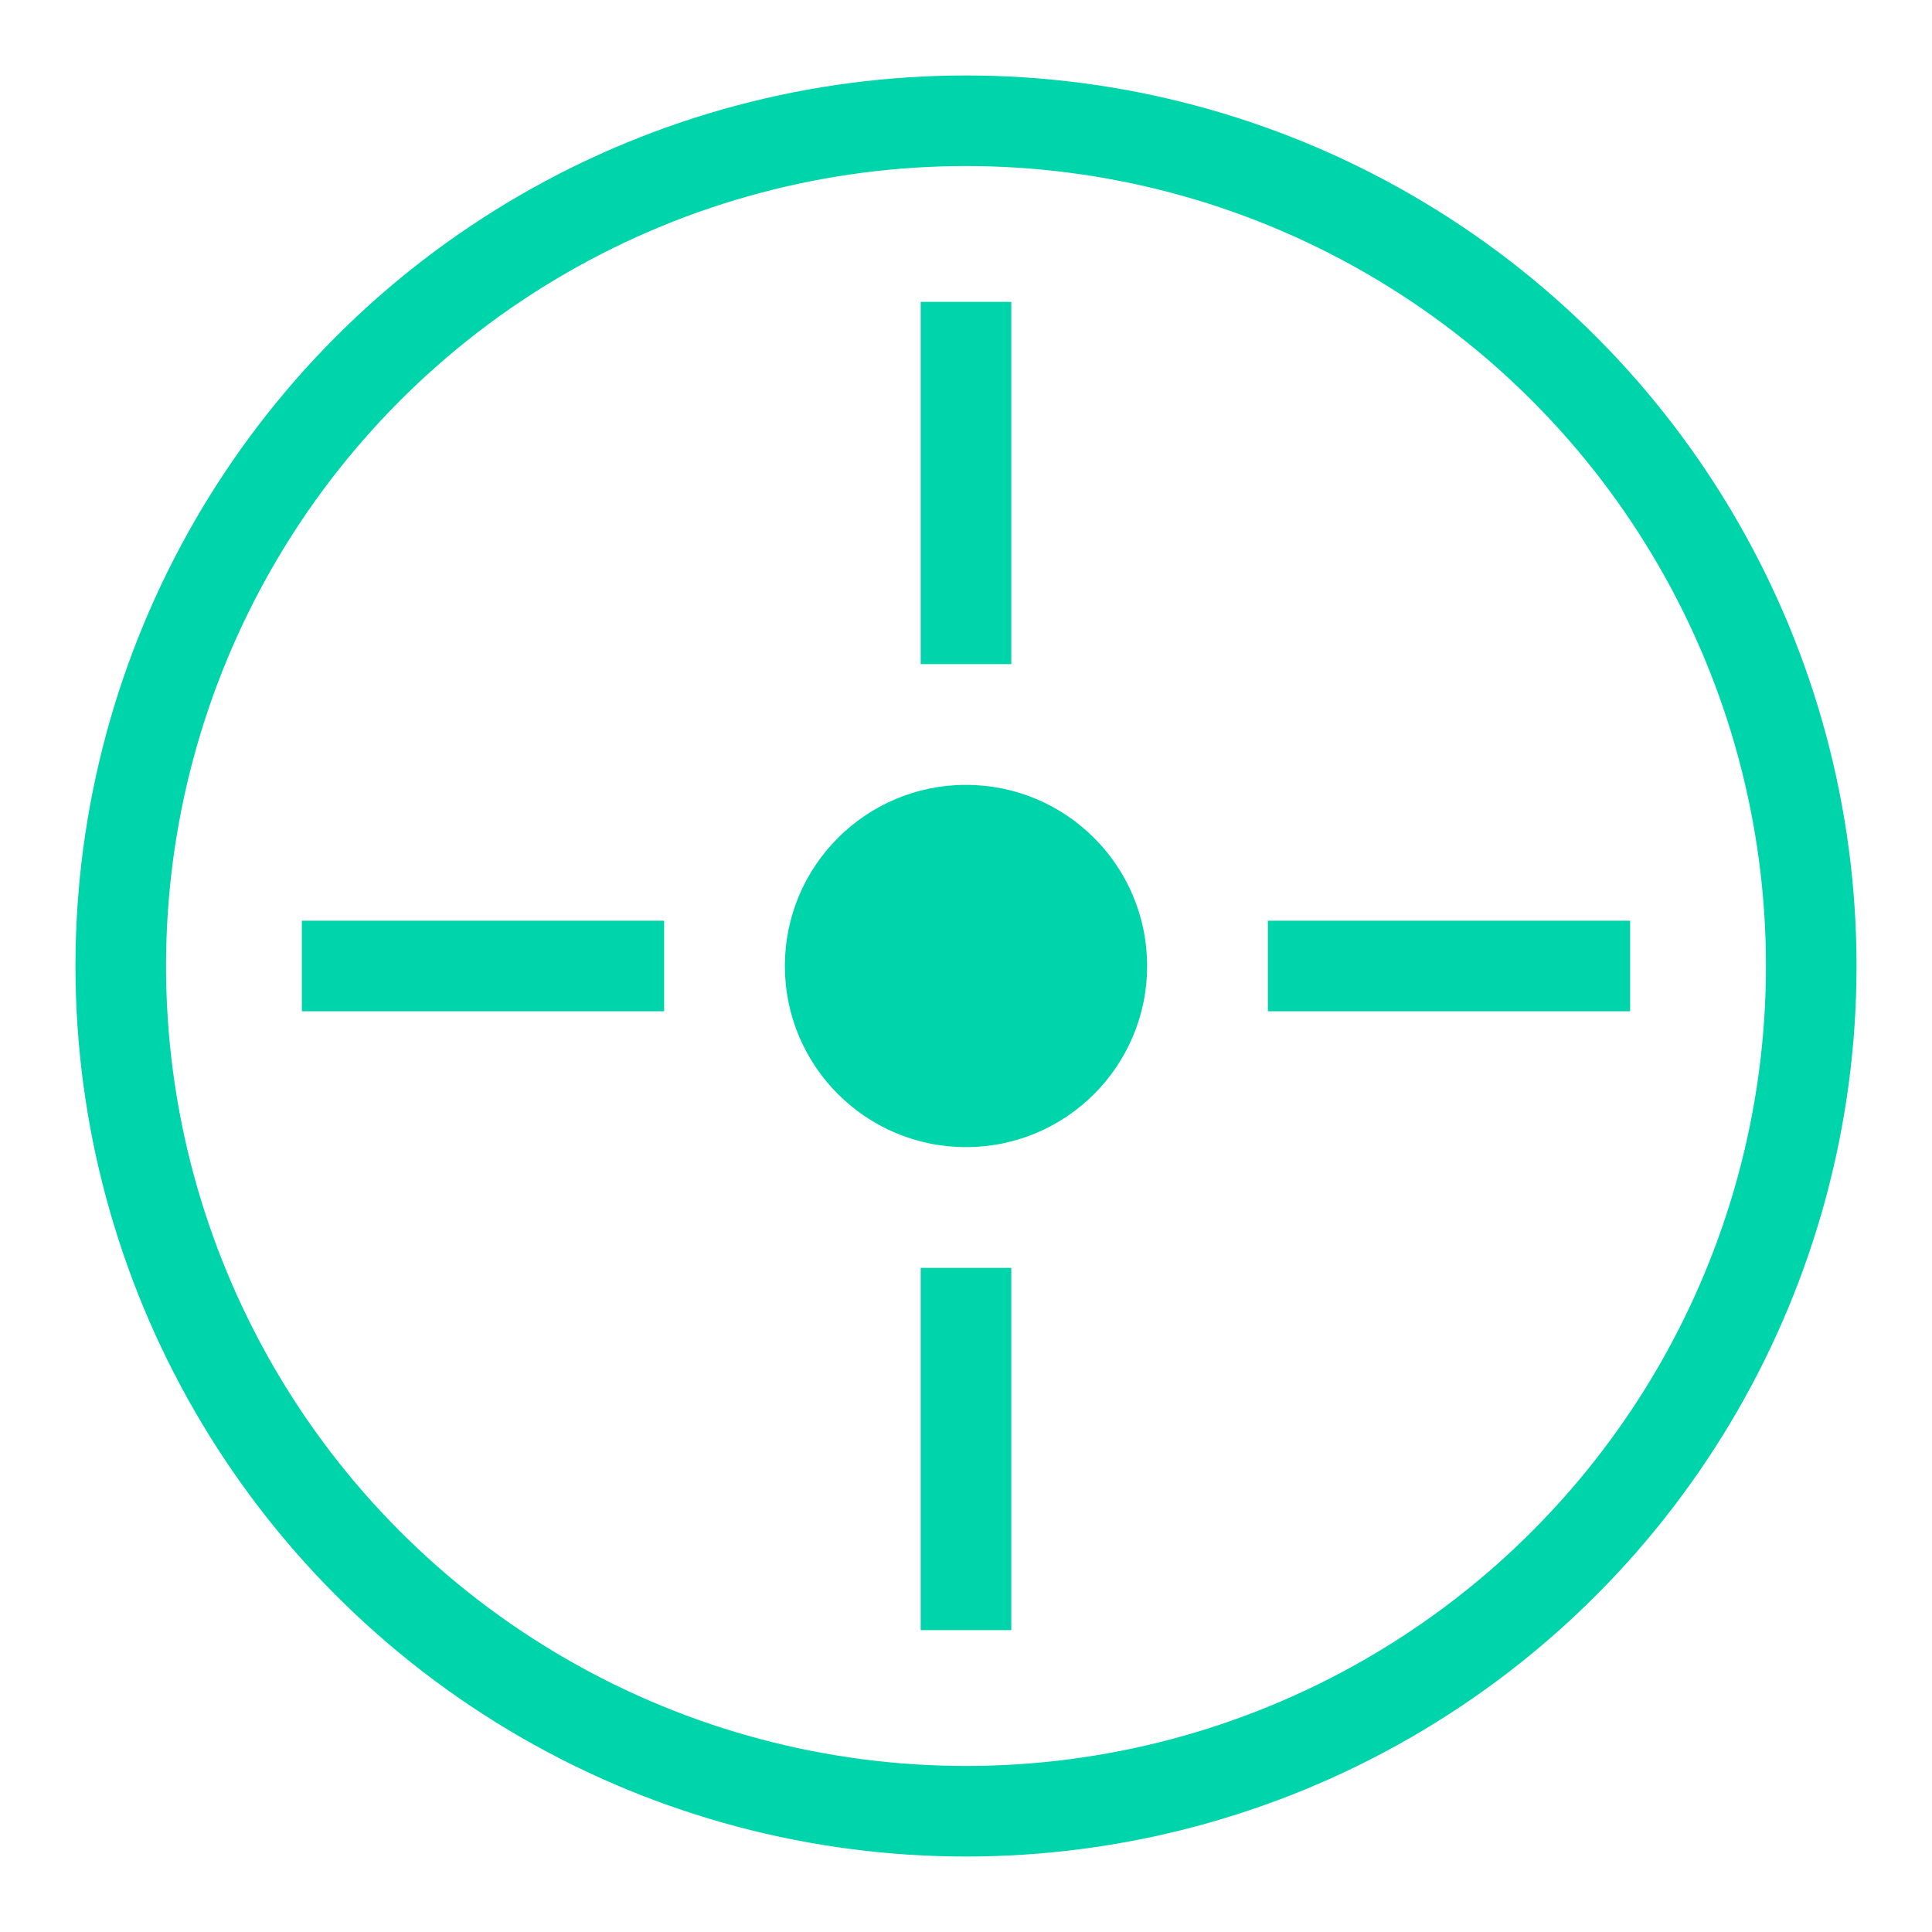 <svg xmlns="http://www.w3.org/2000/svg" viewBox="0 0 32 32">
  <circle cx="16" cy="16" r="14" fill="none" stroke="#00d4aa" stroke-width="1.5"/>
  <circle cx="16" cy="16" r="3" fill="#00d4aa"/>
  <line x1="16" y1="5" x2="16" y2="11" stroke="#00d4aa" stroke-width="1.5"/>
  <line x1="16" y1="21" x2="16" y2="27" stroke="#00d4aa" stroke-width="1.5"/>
  <line x1="5" y1="16" x2="11" y2="16" stroke="#00d4aa" stroke-width="1.5"/>
  <line x1="21" y1="16" x2="27" y2="16" stroke="#00d4aa" stroke-width="1.5"/>
</svg>

